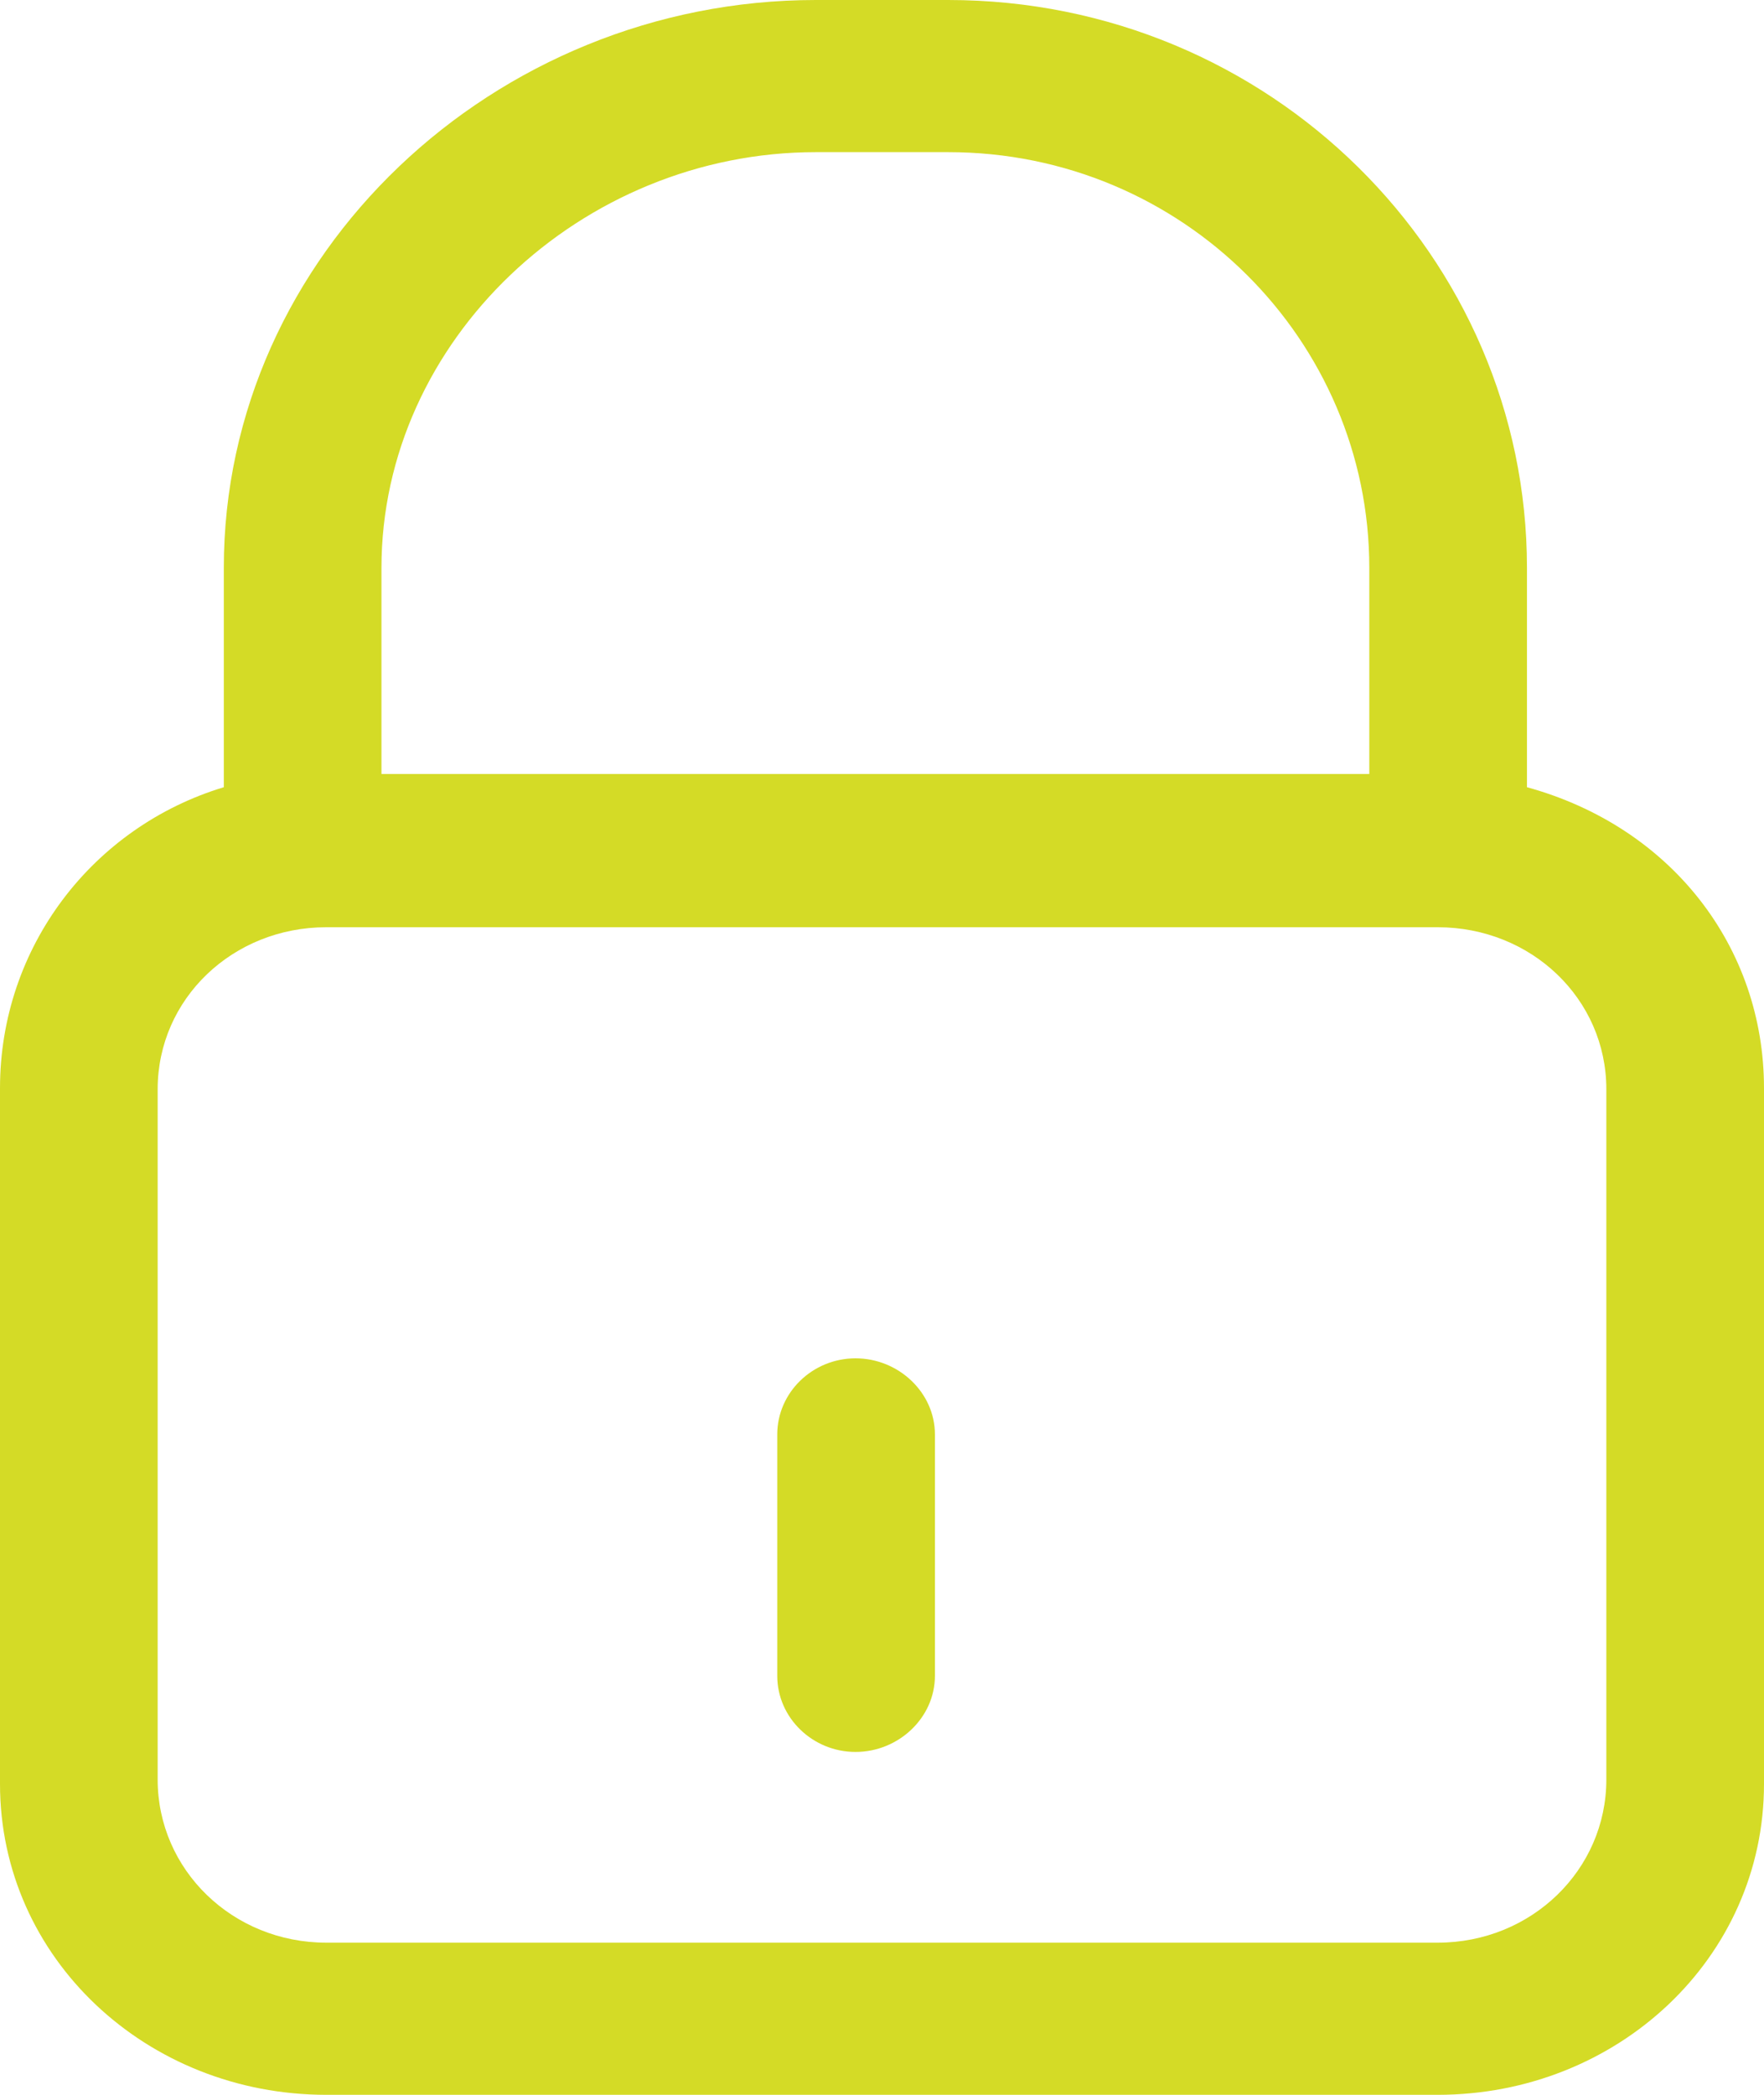 <?xml version="1.0" encoding="utf-8"?>
<!-- Generator: Avocode 2.4.3-3630f5a - http://avocode.com -->
<svg height="19" width="16" xmlns:xlink="http://www.w3.org/1999/xlink" xmlns="http://www.w3.org/2000/svg" viewBox="0 0 16 19">
    <path fill="#d4db26" fill-rule="evenodd" d="M 13.04 19 C 13.04 19 2.96 19 2.96 19 C 1.33 19 0 17.76 0 16.18 C 0 16.18 0 9.87 0 9.87 C 0 8.59 0.84 7.5 2.03 7.14 C 2.03 7.14 2.03 5.15 2.03 5.15 C 2.03 2.31 4.48 0 7.4 0 C 7.4 0 8.6 0 8.6 0 C 11.52 0 13.85 2.33 13.85 5.15 C 13.85 5.15 13.85 7.14 13.85 7.14 C 15.16 7.5 16 8.59 16 9.87 C 16 9.87 16 16.18 16 16.18 C 16 17.76 14.67 19 13.04 19 Z M 12.42 5.15 C 12.42 3.09 10.73 1.38 8.6 1.38 C 8.6 1.38 7.4 1.38 7.4 1.38 C 5.27 1.38 3.46 3.09 3.46 5.15 C 3.46 5.15 3.46 7.02 3.46 7.02 C 3.46 7.02 12.42 7.02 12.42 7.02 C 12.42 7.02 12.42 5.15 12.42 5.15 Z M 14.57 9.88 C 14.57 9.06 13.89 8.41 13.04 8.41 C 13.04 8.41 2.96 8.41 2.96 8.41 C 2.11 8.41 1.43 9.06 1.43 9.88 C 1.43 9.88 1.43 16.14 1.43 16.14 C 1.43 16.96 2.11 17.62 2.96 17.62 C 2.96 17.62 13.04 17.62 13.04 17.62 C 13.89 17.62 14.57 16.96 14.57 16.14 C 14.57 16.14 14.57 9.88 14.57 9.88 Z M 7.76 15.89 C 7.37 15.89 7.05 15.58 7.05 15.2 C 7.05 15.2 7.05 13.01 7.05 13.01 C 7.05 12.63 7.37 12.32 7.76 12.32 C 8.15 12.32 8.48 12.63 8.48 13.01 C 8.48 13.01 8.48 15.2 8.48 15.2 C 8.48 15.58 8.15 15.89 7.76 15.89 Z" />
</svg>